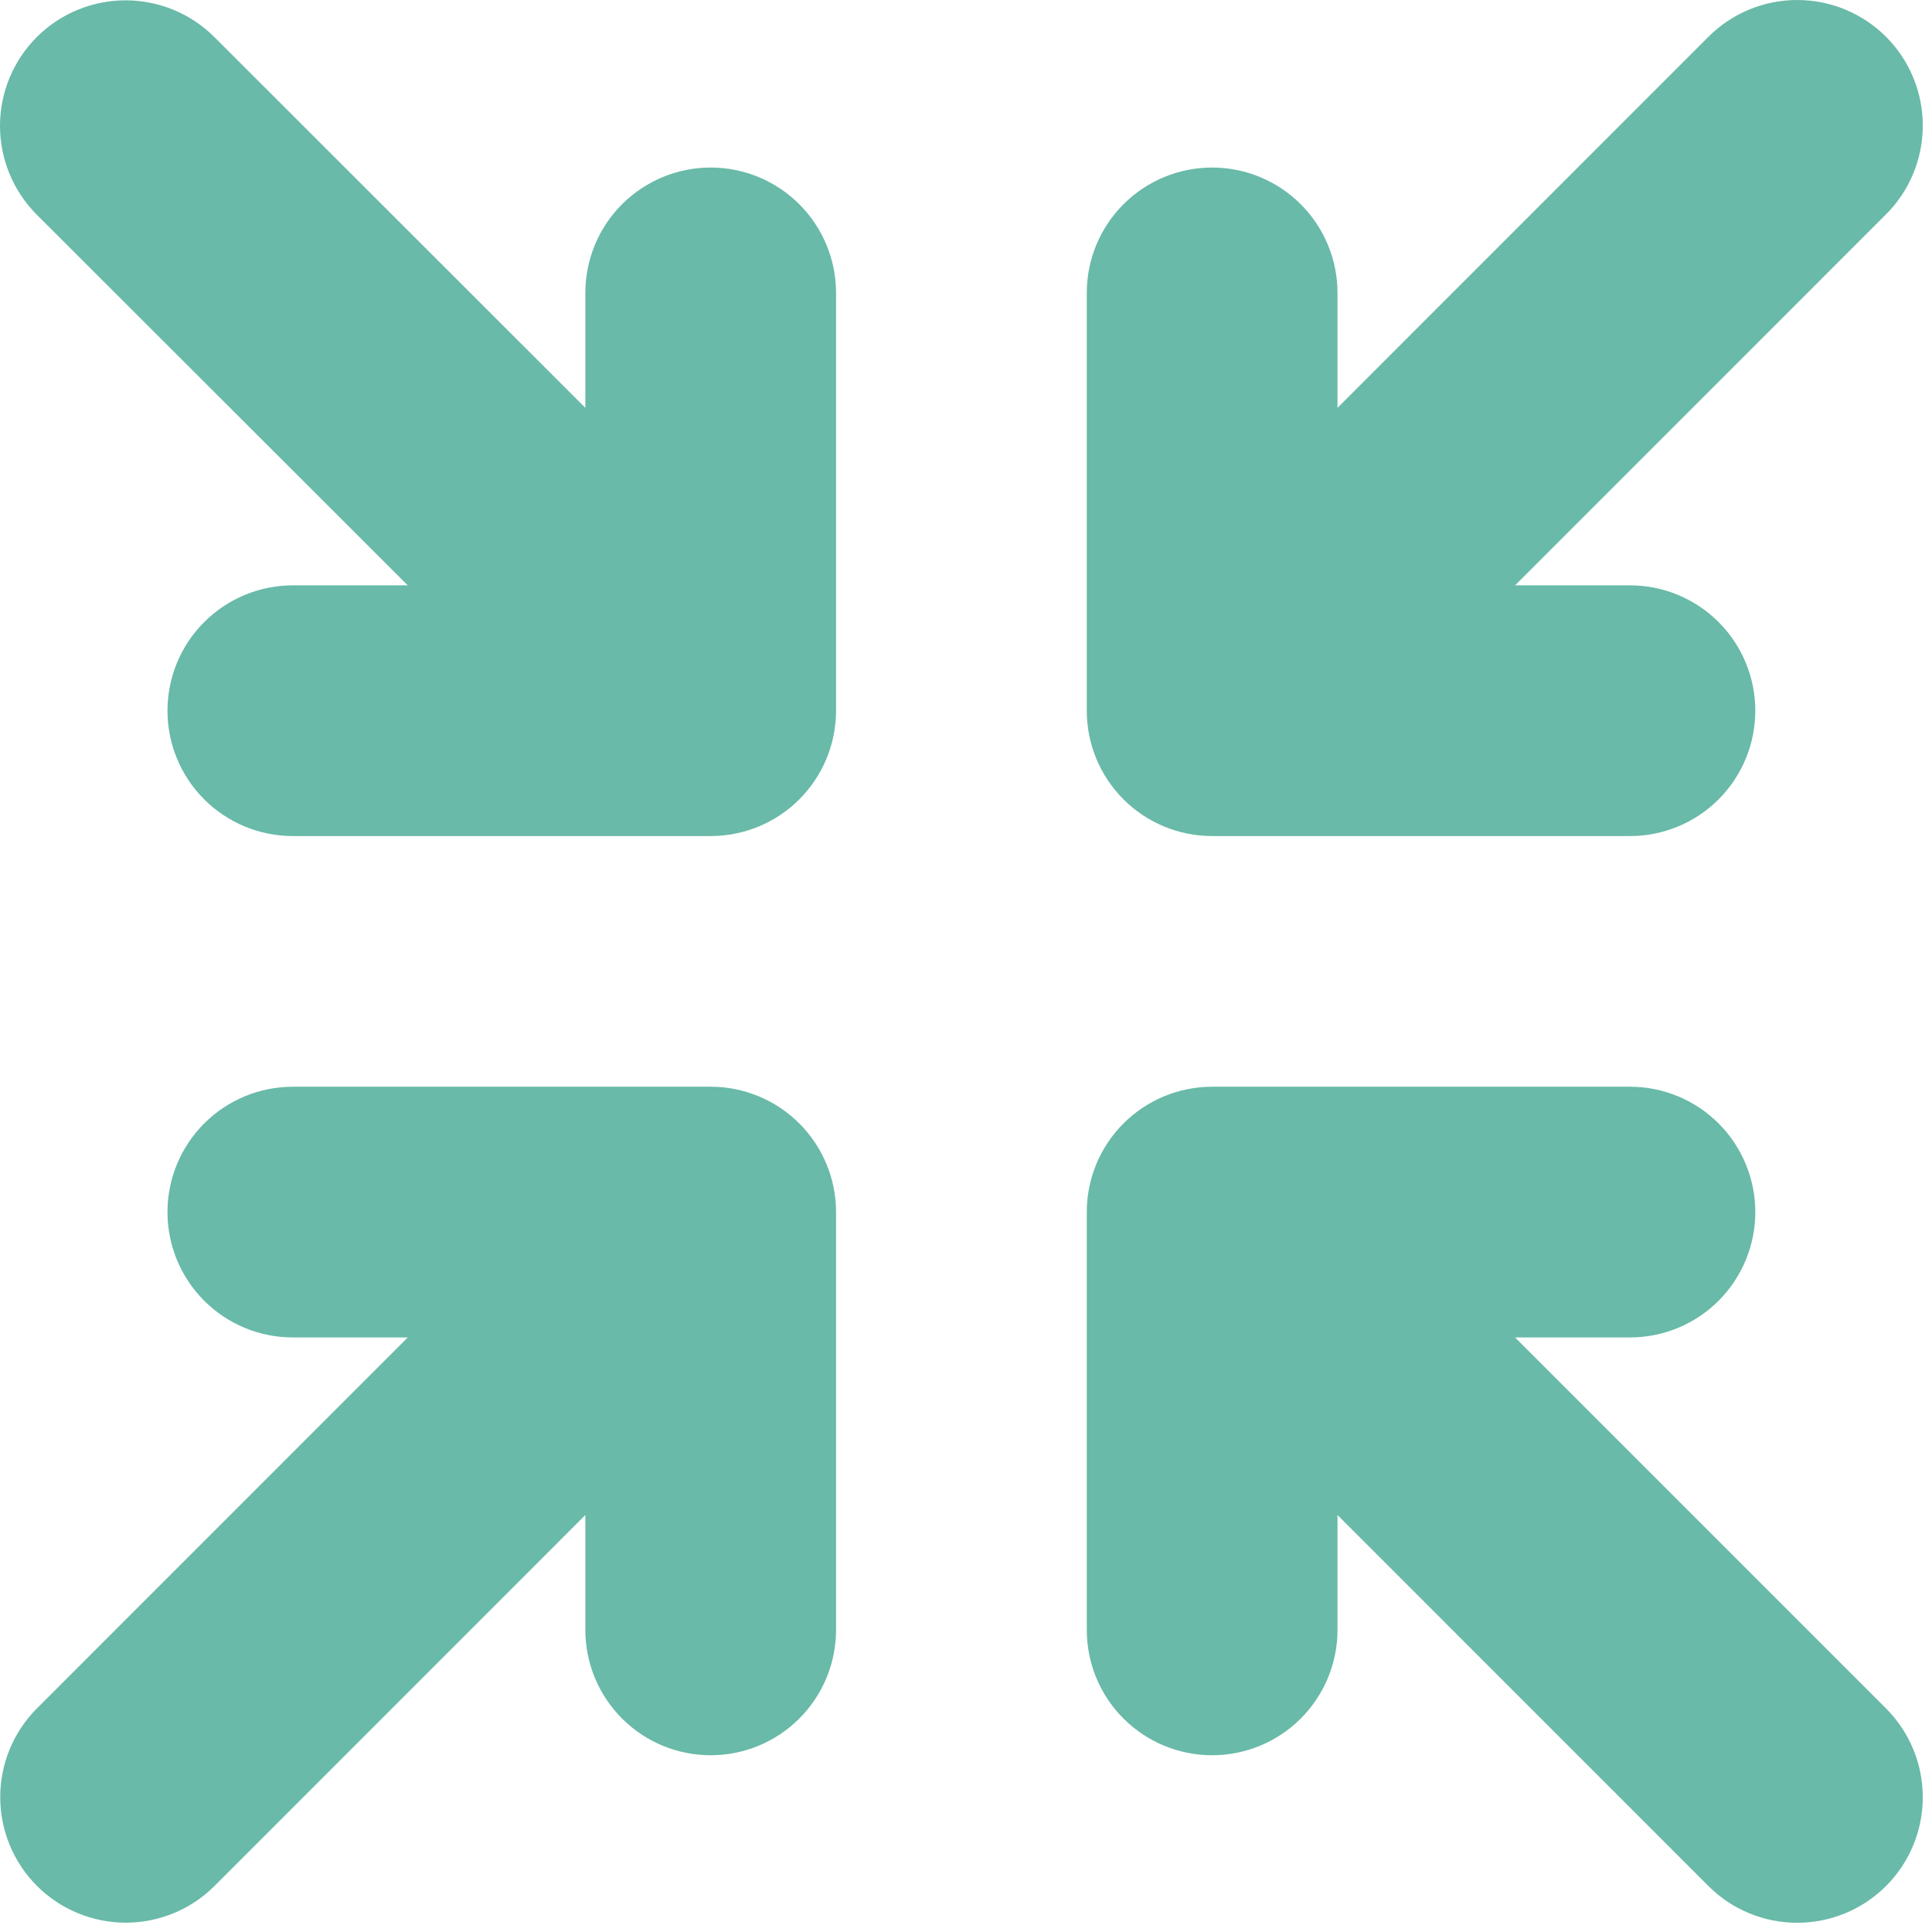 <svg xmlns="http://www.w3.org/2000/svg" fill="none" viewBox="0 0 35 35" height="35" width="35">
<path fill="#69BAA8" d="M19.688 12.875V5.306C19.688 4.704 19.927 4.126 20.353 3.7C20.779 3.275 21.356 3.035 21.959 3.035C22.561 3.035 23.139 3.275 23.564 3.7C23.99 4.126 24.23 4.704 24.23 5.306V7.388L30.95 0.666C31.376 0.24 31.955 0 32.558 0C33.162 0 33.74 0.24 34.167 0.666C34.594 1.093 34.833 1.671 34.833 2.275C34.833 2.878 34.594 3.457 34.167 3.883L27.447 10.604H29.529C30.131 10.604 30.709 10.844 31.134 11.27C31.56 11.695 31.799 12.273 31.799 12.875C31.799 13.477 31.56 14.055 31.134 14.481C30.709 14.907 30.131 15.146 29.529 15.146H21.959C21.356 15.146 20.779 14.907 20.353 14.481C19.927 14.055 19.688 13.477 19.688 12.875ZM12.875 19.687H5.305C4.702 19.687 4.125 19.927 3.699 20.352C3.273 20.778 3.034 21.356 3.034 21.958C3.034 22.56 3.273 23.138 3.699 23.564C4.125 23.99 4.702 24.229 5.305 24.229H7.387L0.67 30.948C0.243 31.375 0.004 31.953 0.004 32.557C0.004 33.16 0.243 33.739 0.67 34.165C1.097 34.592 1.675 34.831 2.279 34.831C2.882 34.831 3.461 34.592 3.887 34.165L10.604 27.446V29.527C10.604 30.13 10.843 30.707 11.269 31.133C11.695 31.559 12.272 31.798 12.875 31.798C13.477 31.798 14.055 31.559 14.48 31.133C14.906 30.707 15.146 30.13 15.146 29.527V21.958C15.146 21.356 14.906 20.778 14.48 20.352C14.055 19.927 13.477 19.687 12.875 19.687ZM27.447 24.229H29.529C30.131 24.229 30.709 23.99 31.134 23.564C31.56 23.138 31.799 22.56 31.799 21.958C31.799 21.356 31.56 20.778 31.134 20.352C30.709 19.927 30.131 19.687 29.529 19.687H21.959C21.356 19.687 20.779 19.927 20.353 20.352C19.927 20.778 19.688 21.356 19.688 21.958V29.527C19.688 30.13 19.927 30.707 20.353 31.133C20.779 31.559 21.356 31.798 21.959 31.798C22.561 31.798 23.139 31.559 23.564 31.133C23.99 30.707 24.23 30.13 24.23 29.527V27.446L30.95 34.167C31.376 34.594 31.955 34.833 32.558 34.833C33.162 34.833 33.74 34.594 34.167 34.167C34.594 33.74 34.833 33.162 34.833 32.559C34.833 31.955 34.594 31.377 34.167 30.95L27.447 24.229ZM12.875 3.035C12.272 3.035 11.695 3.275 11.269 3.7C10.843 4.126 10.604 4.704 10.604 5.306V7.388L3.884 0.672C3.457 0.245 2.878 0.006 2.275 0.006C1.672 0.006 1.093 0.245 0.666 0.672C0.24 1.099 4.49527e-09 1.677 0 2.28C-4.49528e-09 2.884 0.24 3.462 0.666 3.889L7.387 10.604H5.305C4.702 10.604 4.125 10.844 3.699 11.27C3.273 11.695 3.034 12.273 3.034 12.875C3.034 13.477 3.273 14.055 3.699 14.481C4.125 14.907 4.702 15.146 5.305 15.146H12.875C13.477 15.146 14.055 14.907 14.48 14.481C14.906 14.055 15.146 13.477 15.146 12.875V5.306C15.146 4.704 14.906 4.126 14.48 3.7C14.055 3.275 13.477 3.035 12.875 3.035Z"></path>
</svg>
